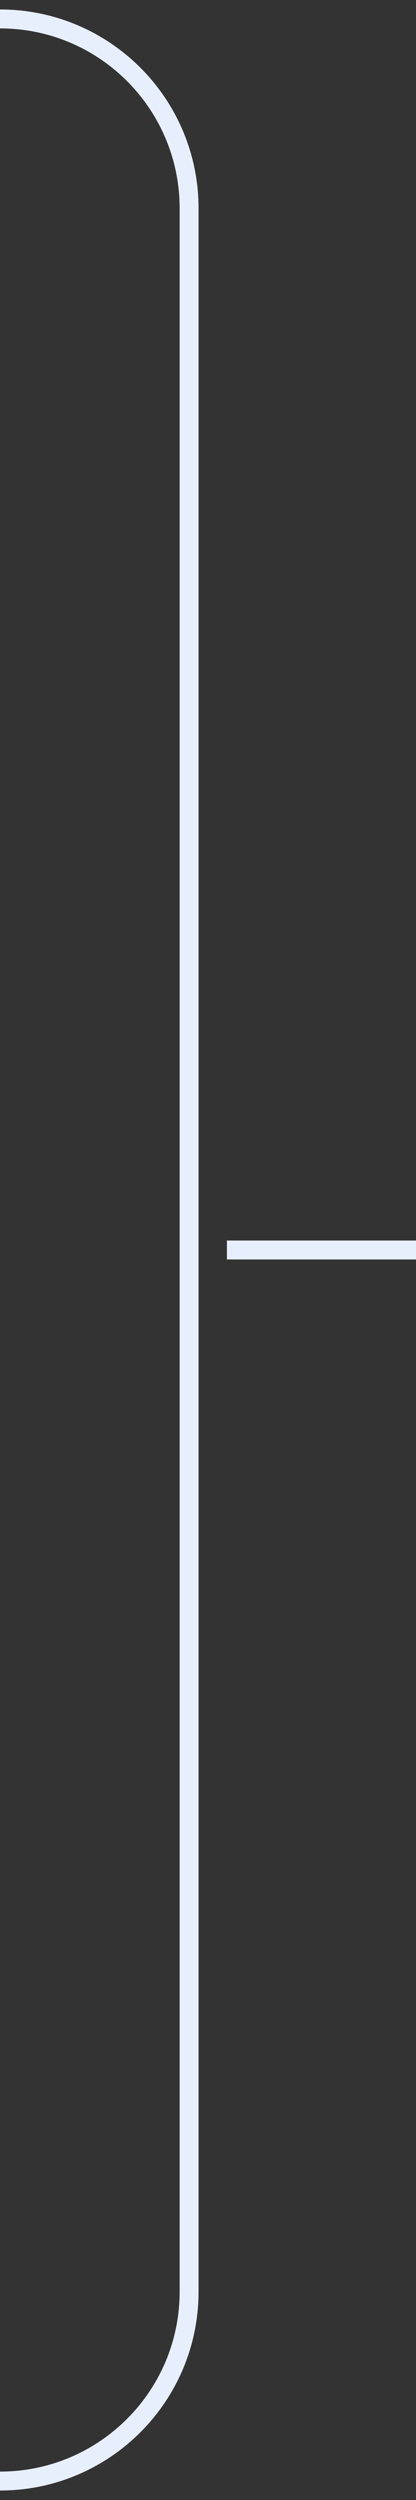 <?xml version="1.0" encoding="UTF-8"?> <svg xmlns="http://www.w3.org/2000/svg" width="22" height="132" viewBox="0 0 22 132" fill="none"><rect x="0" y="0" width="22" height="132" fill="#333333" stroke="none"/><path d="M0 1V1C5.523 1 10 5.477 10 11V121C10 126.523 5.523 131 0 131V131" stroke="#E8EFFC"></path><path d="M22 66H12" stroke="#E8EFFC"></path></svg> 